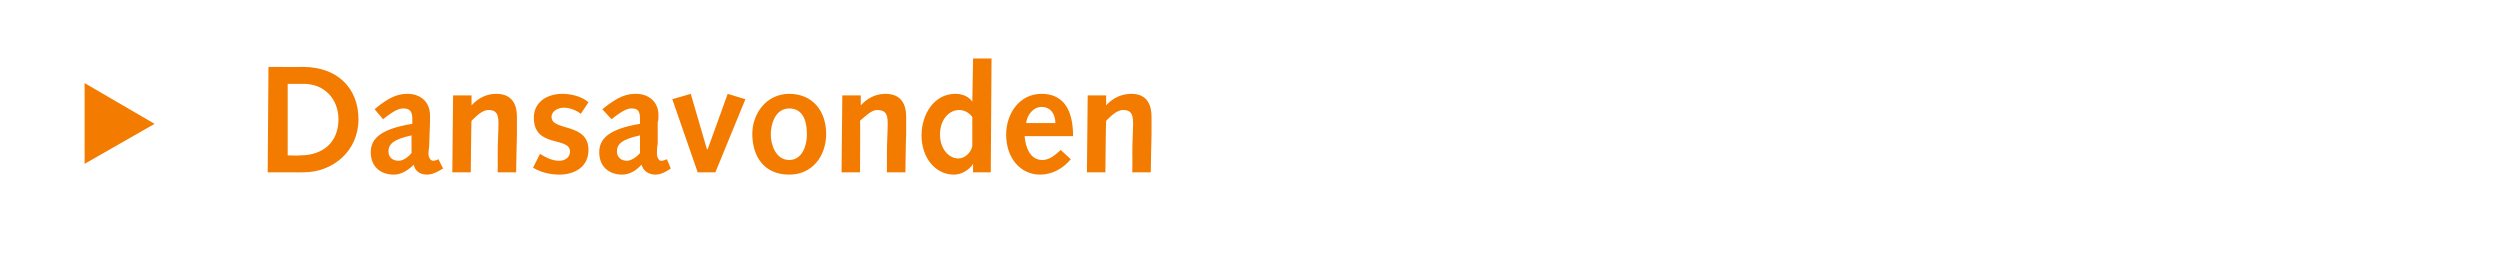 <?xml version="1.0" standalone="no"?><!DOCTYPE svg PUBLIC "-//W3C//DTD SVG 1.1//EN" "http://www.w3.org/Graphics/SVG/1.1/DTD/svg11.dtd"><svg xmlns="http://www.w3.org/2000/svg" version="1.1" width="325px" height="35.5px" viewBox="0 0 325 35.5"><desc>Dansavonden</desc><defs/><g id="Polygon66263"><path d="m11 21.3V10.8l9.1 5.3l-9.1 5.2zM34.9 8.7s4.54.02 4.5 0c4.4 0 7.2 2.7 7.2 6.8c0 4.2-3.4 6.9-7.1 6.9c.02.02-4.7 0-4.7 0l.1-13.7zM39 20.2c3 0 5-1.7 5-4.7c0-2.6-1.8-4.6-4.5-4.6h-2.1v9.3s1.6.05 1.6 0zm9.7-6c2.1-1.8 3.3-2 4.3-2c1.5 0 2.9.9 2.9 2.8v.9l-.1 2.8c0 .5-.1.9-.1 1.3c0 .5.3.9.6.9c.1 0 .3 0 .7-.2l.6 1.2c-1.1.7-1.7.8-2.1.8c-.9 0-1.6-.5-1.7-1.3c-.8.8-1.7 1.3-2.6 1.3c-1.8 0-3-1.1-3-2.9c0-1.6 1-3 5.4-3.7v-.7c0-1.1-.5-1.3-1.2-1.3c-.5 0-1.1.2-2.6 1.4l-1.1-1.3zm4.8 3.4c-2.3.5-3 1.1-3 2.1c0 .7.5 1.2 1.3 1.2c.5 0 1.1-.3 1.7-1v-2.3zm5.4-5.2h2.4v1.3s.02-.05 0 0c.8-.9 1.9-1.5 3.2-1.5c2.1 0 2.7 1.4 2.7 3v2.2c-.02.02-.1 5-.1 5h-2.4s.02-2.47 0-2.5c0-1.5.1-2.7.1-3.9c0-1.2-.3-1.7-1.3-1.7c-.8 0-1.6.8-2.2 1.4c-.04-.05-.1 6.7-.1 6.7h-2.4l.1-10zM70.2 20c.8.5 1.6.9 2.5.9c.7 0 1.4-.4 1.4-1.2c0-2-4.7-.4-4.7-4.4c0-2.1 1.8-3.1 3.7-3.1c1.1 0 2.5.3 3.4 1.1l-1 1.5c-.6-.5-1.5-.8-2.2-.8c-.7 0-1.6.4-1.6 1.2c0 1.9 4.8.7 4.8 4.3c0 2.2-1.8 3.2-3.8 3.2c-1.2 0-2.4-.3-3.4-.9l.9-1.8zm8.1-5.8c2.2-1.8 3.3-2 4.4-2c1.5 0 2.9.9 2.9 2.8c0 .4 0 .6-.1.9v2.8c-.1.5-.1.9-.1 1.3c0 .5.3.9.5.9c.2 0 .3 0 .8-.2l.5 1.2c-1 .7-1.6.8-2 .8c-.9 0-1.6-.5-1.8-1.3c-.7.8-1.6 1.3-2.5 1.3c-1.8 0-3-1.1-3-2.9c0-1.6 1-3 5.3-3.7v-.7c0-1.1-.4-1.3-1.1-1.3c-.5 0-1.1.2-2.6 1.4l-1.2-1.3zm4.9 3.4c-2.3.5-3 1.1-3 2.1c0 .7.5 1.2 1.3 1.2c.4 0 1.1-.3 1.7-1v-2.3zm4.2-4.7l2.4-.7l2.1 7.2h.1l2.6-7.2l2.3.7l-3.9 9.5h-2.3l-3.3-9.5zm15.2-.7c3.1 0 4.8 2.3 4.8 5.2c0 2.9-1.8 5.3-4.8 5.3c-3.3 0-4.8-2.4-4.8-5.3c0-2.6 1.8-5.2 4.8-5.2zm0 8.6c1.7 0 2.3-1.9 2.3-3.3c0-2.1-.7-3.4-2.3-3.4c-1.8 0-2.4 2-2.4 3.4c0 1.2.6 3.3 2.4 3.3zm6.9-8.4h2.4v1.3s.01-.05 0 0c.8-.9 1.9-1.5 3.2-1.5c2.1 0 2.7 1.4 2.7 3v2.2c-.03.02-.1 5-.1 5h-2.4s.01-2.47 0-2.5c0-1.5.1-2.7.1-3.9c0-1.2-.3-1.7-1.4-1.7c-.7 0-1.5.8-2.2 1.4c.05-.05 0 6.7 0 6.7h-2.4l.1-10zm17 8.9s-.02.04 0 0c-.5.8-1.5 1.4-2.5 1.4c-2.4 0-4.2-2.2-4.2-5.1c0-2.7 1.6-5.4 4.4-5.4c.7 0 1.6.2 2.2 1c-.02-.04 0 0 0 0l.1-5.6h2.4l-.1 14.8h-2.3v-1.1zm-.1-6.1c-.3-.4-.9-.9-1.7-.9c-1.3 0-2.5 1.2-2.5 3.2c0 1.8 1.1 3.1 2.4 3.1c.8 0 1.6-.7 1.8-1.6v-3.8zm6.8 2.5c.1 1.4.7 3.1 2.3 3.1c1 0 1.7-.7 2.4-1.3l1.3 1.2c-1 1.2-2.4 2-4 2c-2.5 0-4.4-2.1-4.4-5.2c0-2.7 1.7-5.3 4.6-5.3c2.8 0 4.1 2 4.1 5.5h-6.3zm4-1.7c0-1-.5-2.1-1.8-2.1c-1.1 0-1.9 1.1-2 2.1h3.8zm4.2-3.6h2.4v1.3s.02-.05 0 0c.8-.9 1.9-1.5 3.3-1.5c2 0 2.6 1.4 2.6 3v2.2c-.02.02-.1 5-.1 5h-2.4s.03-2.47 0-2.5c0-1.5.1-2.7.1-3.9c0-1.2-.3-1.7-1.3-1.7c-.8 0-1.6.8-2.2 1.4c-.04-.05-.1 6.7-.1 6.7h-2.4l.1-10z" stroke="none" fill="#f37b00"/></g></svg>